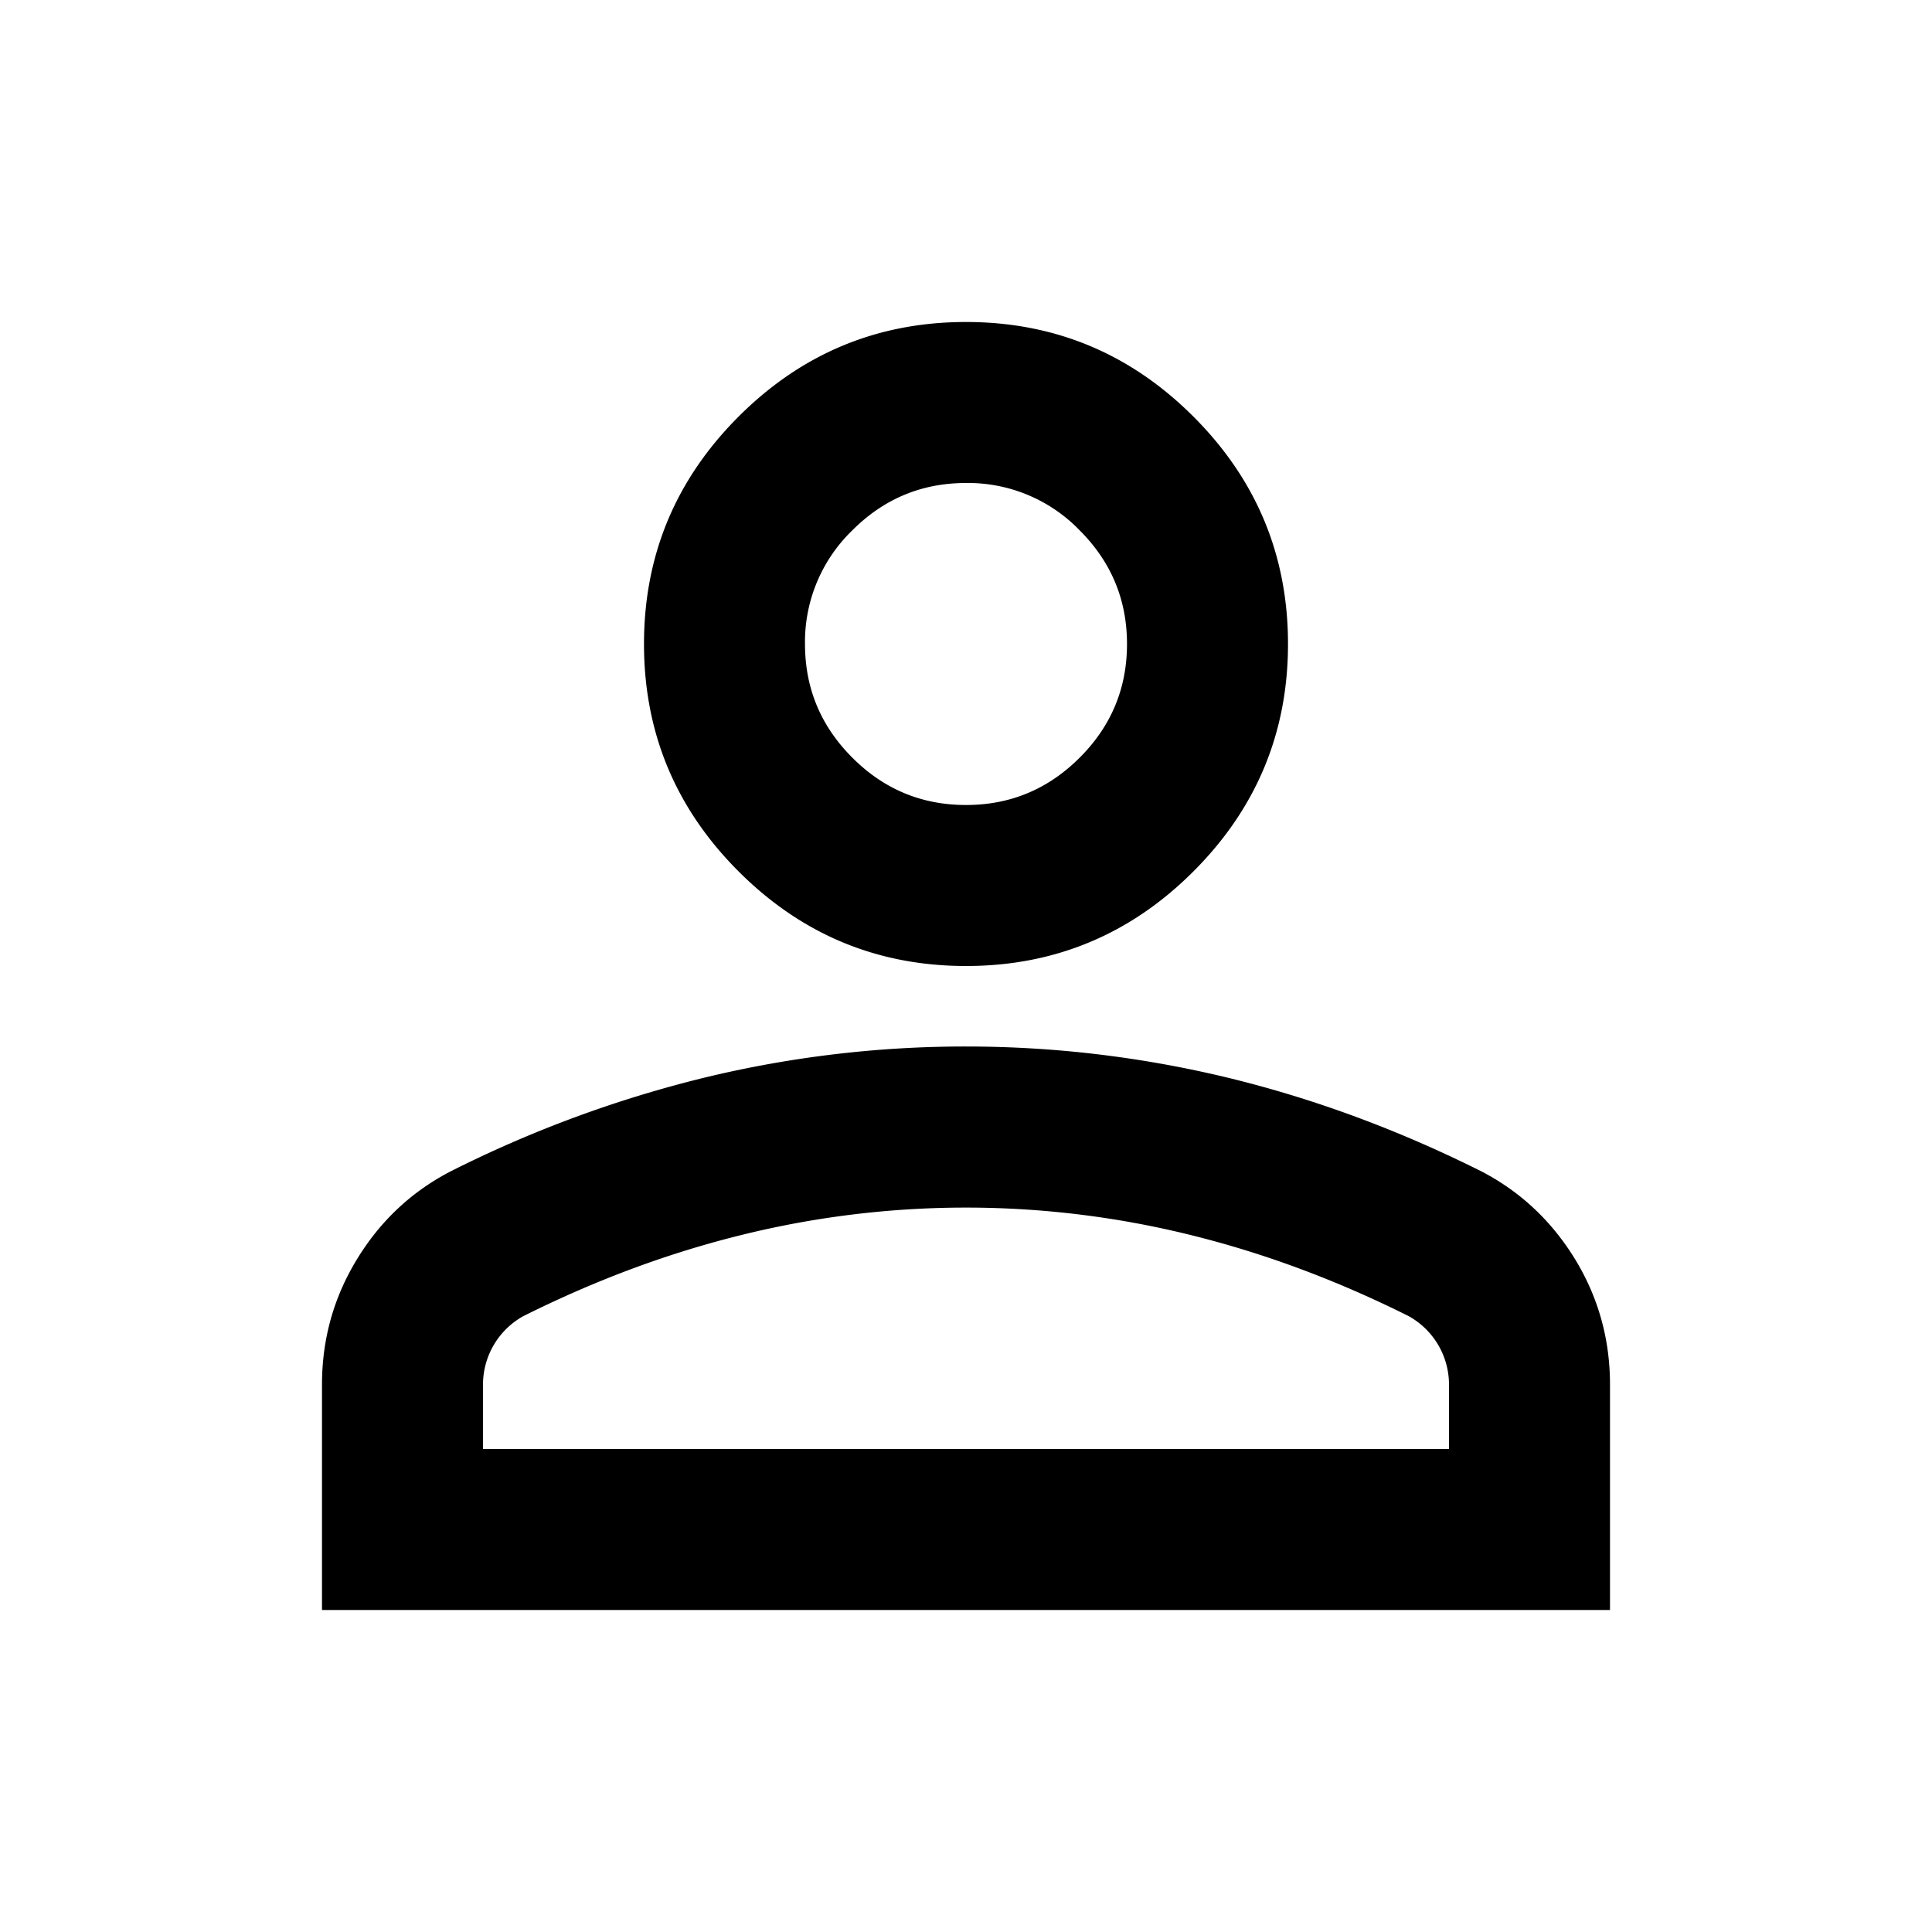<svg xmlns="http://www.w3.org/2000/svg" fill="none" viewBox="0 0 24 24" style="transform: rotate(0deg);" width="100%"
    height="100%">
    <path fill="black"
        d="M12 12c-1.1 0-2.042-.392-2.825-1.175C8.392 10.042 8 9.1 8 8s.392-2.042 1.175-2.825C9.958 4.392 10.9 4 12 4s2.042.392 2.825 1.175C15.608 5.958 16 6.9 16 8s-.392 2.042-1.175 2.825C14.042 11.608 13.1 12 12 12zm-8 8v-2.8c0-.567.146-1.087.438-1.563.291-.475.679-.837 1.162-1.087a14.843 14.843 0 013.15-1.163A13.76 13.76 0 0112 13c1.1 0 2.183.13 3.25.387 1.067.259 2.117.646 3.15 1.163.483.25.87.612 1.163 1.087.291.476.437.996.437 1.563V20H4zm2-2h12v-.8a.973.973 0 00-.5-.85c-.9-.45-1.808-.787-2.725-1.012a11.6 11.6 0 00-5.55 0c-.917.225-1.825.562-2.725 1.012a.973.973 0 00-.5.85v.8zm6-8c.55 0 1.02-.196 1.412-.588C13.804 9.021 14 8.55 14 8c0-.55-.196-1.02-.588-1.412A1.926 1.926 0 0012 6c-.55 0-1.02.196-1.412.588A1.926 1.926 0 0010 8c0 .55.196 1.02.588 1.412.391.392.862.588 1.412.588z">
    </path>
</svg>